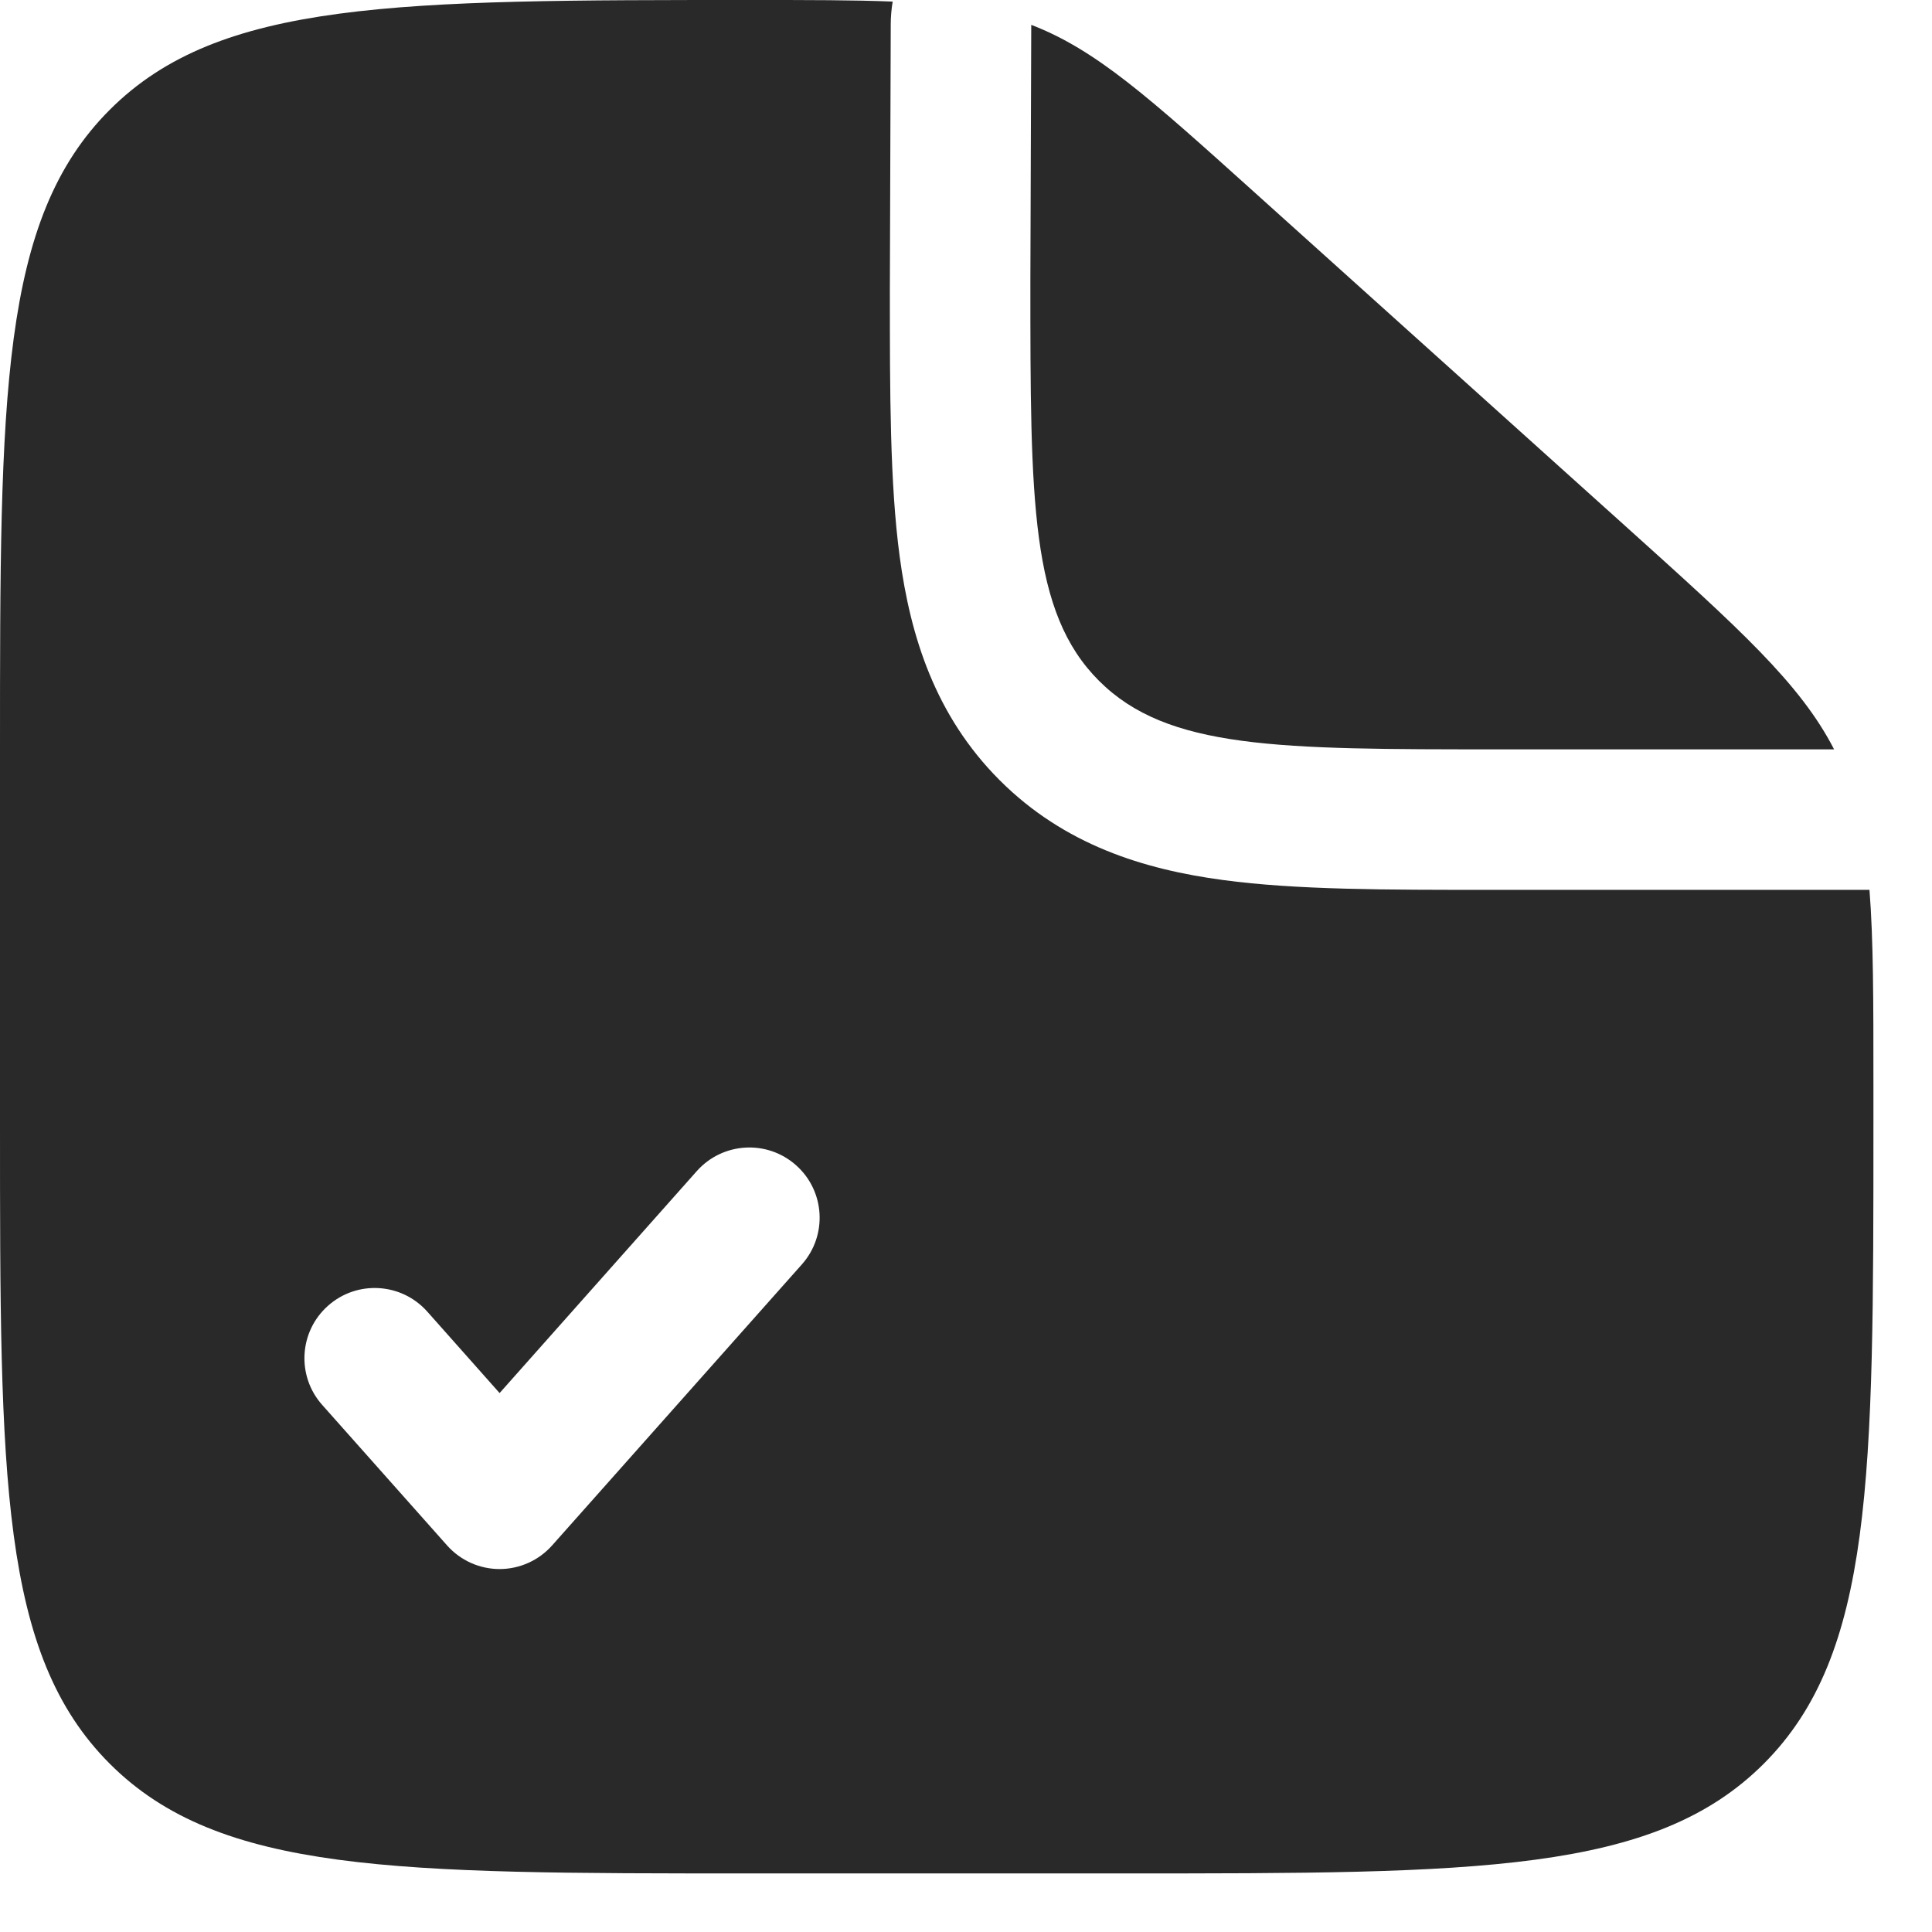 <svg width="22" height="22" viewBox="0 0 22 22" fill="none" xmlns="http://www.w3.org/2000/svg">
<path d="M18.509 5.991L14.286 2.191C13.083 1.108 12.481 0.567 11.743 0.283L11.733 3.2C11.733 5.714 11.733 6.971 12.514 7.752C13.295 8.533 14.553 8.533 17.067 8.533H20.885C20.499 7.782 19.806 7.159 18.509 5.991Z" fill="#292929"/>
<path fill-rule="evenodd" clip-rule="evenodd" d="M12.8 21.333H8.533C4.511 21.333 2.499 21.333 1.25 20.084C0 18.834 0 16.823 0 12.8V8.533C0 4.511 0 2.499 1.25 1.25C2.499 0 4.521 0 8.565 0C9.212 0 9.729 -4.54982e-07 10.165 0.018C10.151 0.103 10.143 0.19 10.143 0.278L10.133 3.301C10.133 4.472 10.133 5.506 10.245 6.339C10.367 7.243 10.646 8.146 11.383 8.884C12.12 9.621 13.024 9.9 13.927 10.021C14.761 10.134 15.795 10.133 16.965 10.133L17.067 10.133H21.288C21.333 10.703 21.333 11.403 21.333 12.334V12.8C21.333 16.823 21.333 18.834 20.084 20.084C18.834 21.333 16.823 21.333 12.8 21.333ZM9.065 13.269C9.395 13.562 9.425 14.068 9.131 14.398L6.287 17.598C6.135 17.769 5.917 17.867 5.689 17.867C5.46 17.867 5.243 17.769 5.091 17.598L3.669 15.998C3.375 15.668 3.405 15.162 3.735 14.869C4.065 14.575 4.571 14.605 4.865 14.935L5.689 15.863L7.935 13.335C8.229 13.005 8.735 12.975 9.065 13.269Z" fill="#292929"/>
</svg>
